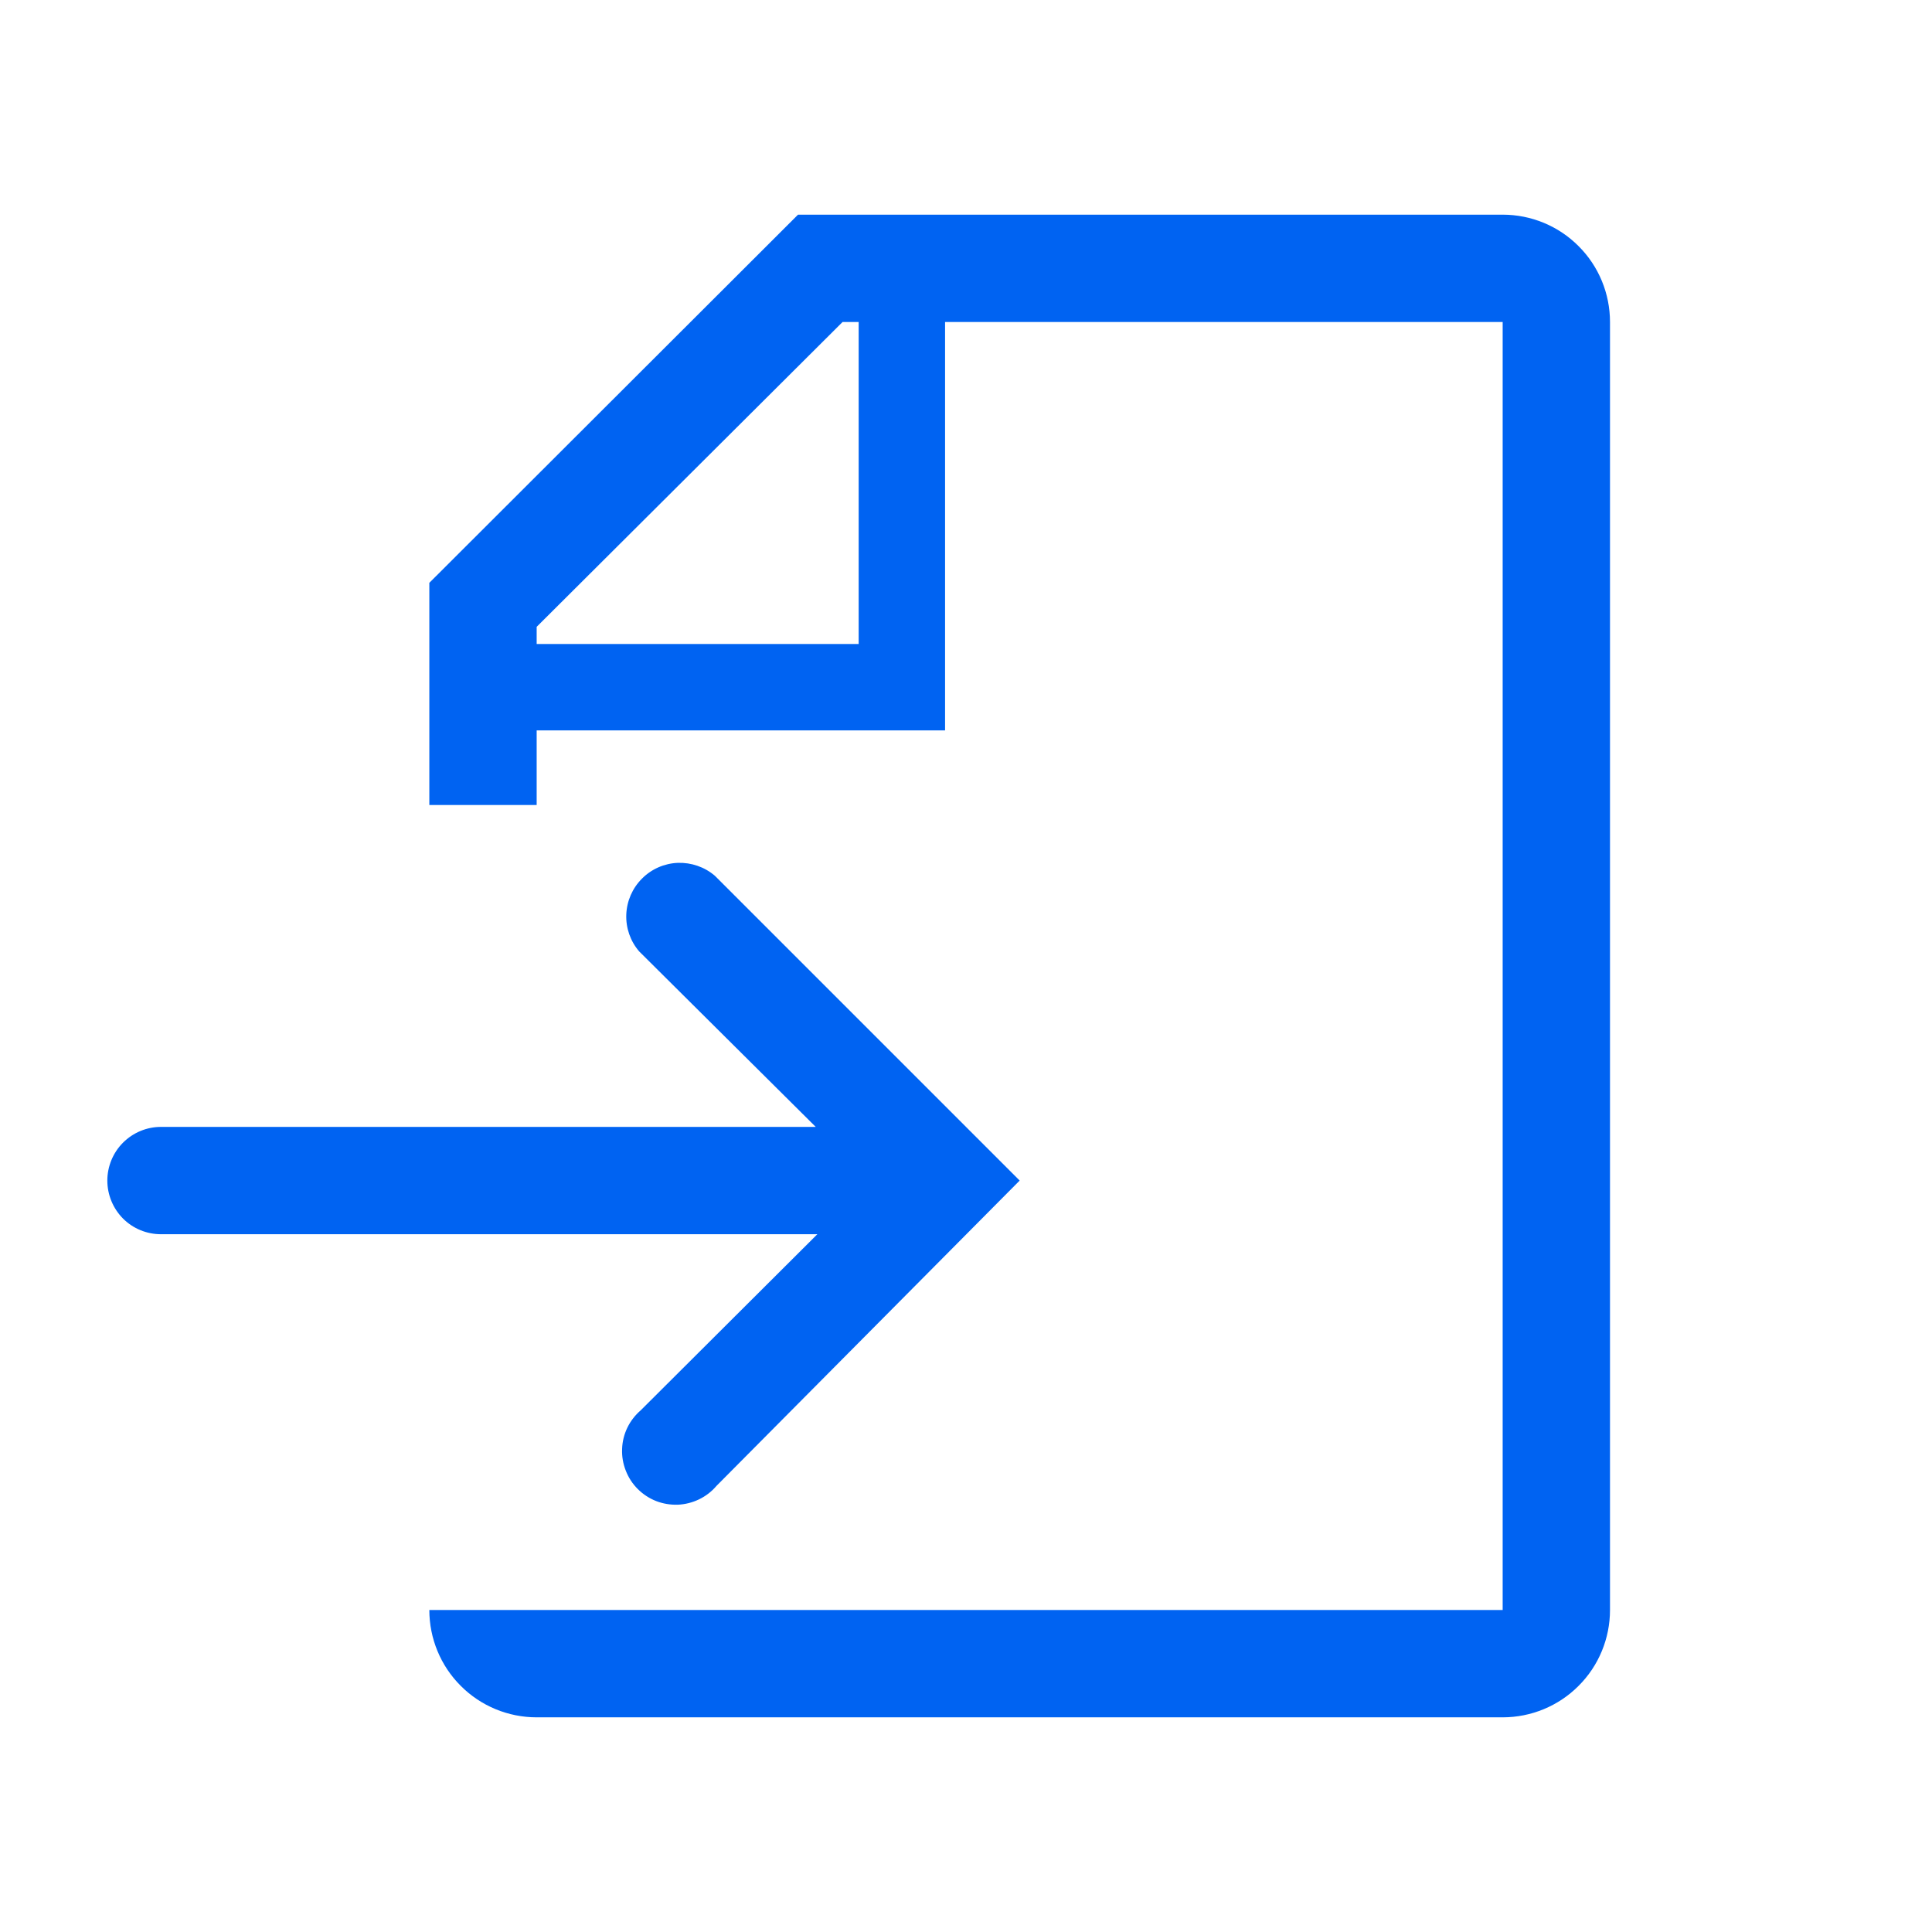 <svg width="18" height="18" viewBox="0 0 18 18" fill="none" xmlns="http://www.w3.org/2000/svg">
<g clip-path="url(#clip0_3496_21675)">
<path d="M14 2H7.435L4 5.43V7.5H5V6.805H8.805V3H14V15H4C4 15.265 4.105 15.52 4.293 15.707C4.48 15.895 4.735 16 5 16H14C14.265 16 14.52 15.895 14.707 15.707C14.895 15.52 15 15.265 15 15V3C15 2.735 14.895 2.48 14.707 2.293C14.52 2.105 14.265 2 14 2ZM8 6H5V5.84L7.85 3H8V6Z" fill="#0063F2"/>
<path d="M5.97 13.139C5.918 13.184 5.875 13.239 5.845 13.301C5.815 13.363 5.798 13.431 5.796 13.5C5.793 13.569 5.805 13.637 5.83 13.701C5.855 13.766 5.893 13.824 5.942 13.873C5.99 13.921 6.049 13.96 6.113 13.985C6.177 14.01 6.246 14.021 6.315 14.019C6.383 14.016 6.451 13.999 6.513 13.969C6.575 13.939 6.63 13.897 6.675 13.844L9.5 10.999L6.66 8.159C6.564 8.077 6.441 8.035 6.315 8.039C6.19 8.044 6.07 8.096 5.981 8.186C5.892 8.275 5.84 8.394 5.835 8.52C5.83 8.646 5.873 8.769 5.955 8.864L7.6 10.499H1.5C1.367 10.499 1.24 10.552 1.146 10.646C1.053 10.739 1 10.867 1 10.999C1 11.132 1.053 11.259 1.146 11.353C1.24 11.447 1.367 11.499 1.5 11.499H7.615L5.97 13.139Z" fill="#0063F2"/>
</g>
<defs>
<clipPath id="clip0_3496_21675">
<rect width="18" height="18" fill="white"/>
</clipPath>
</defs>
</svg>
